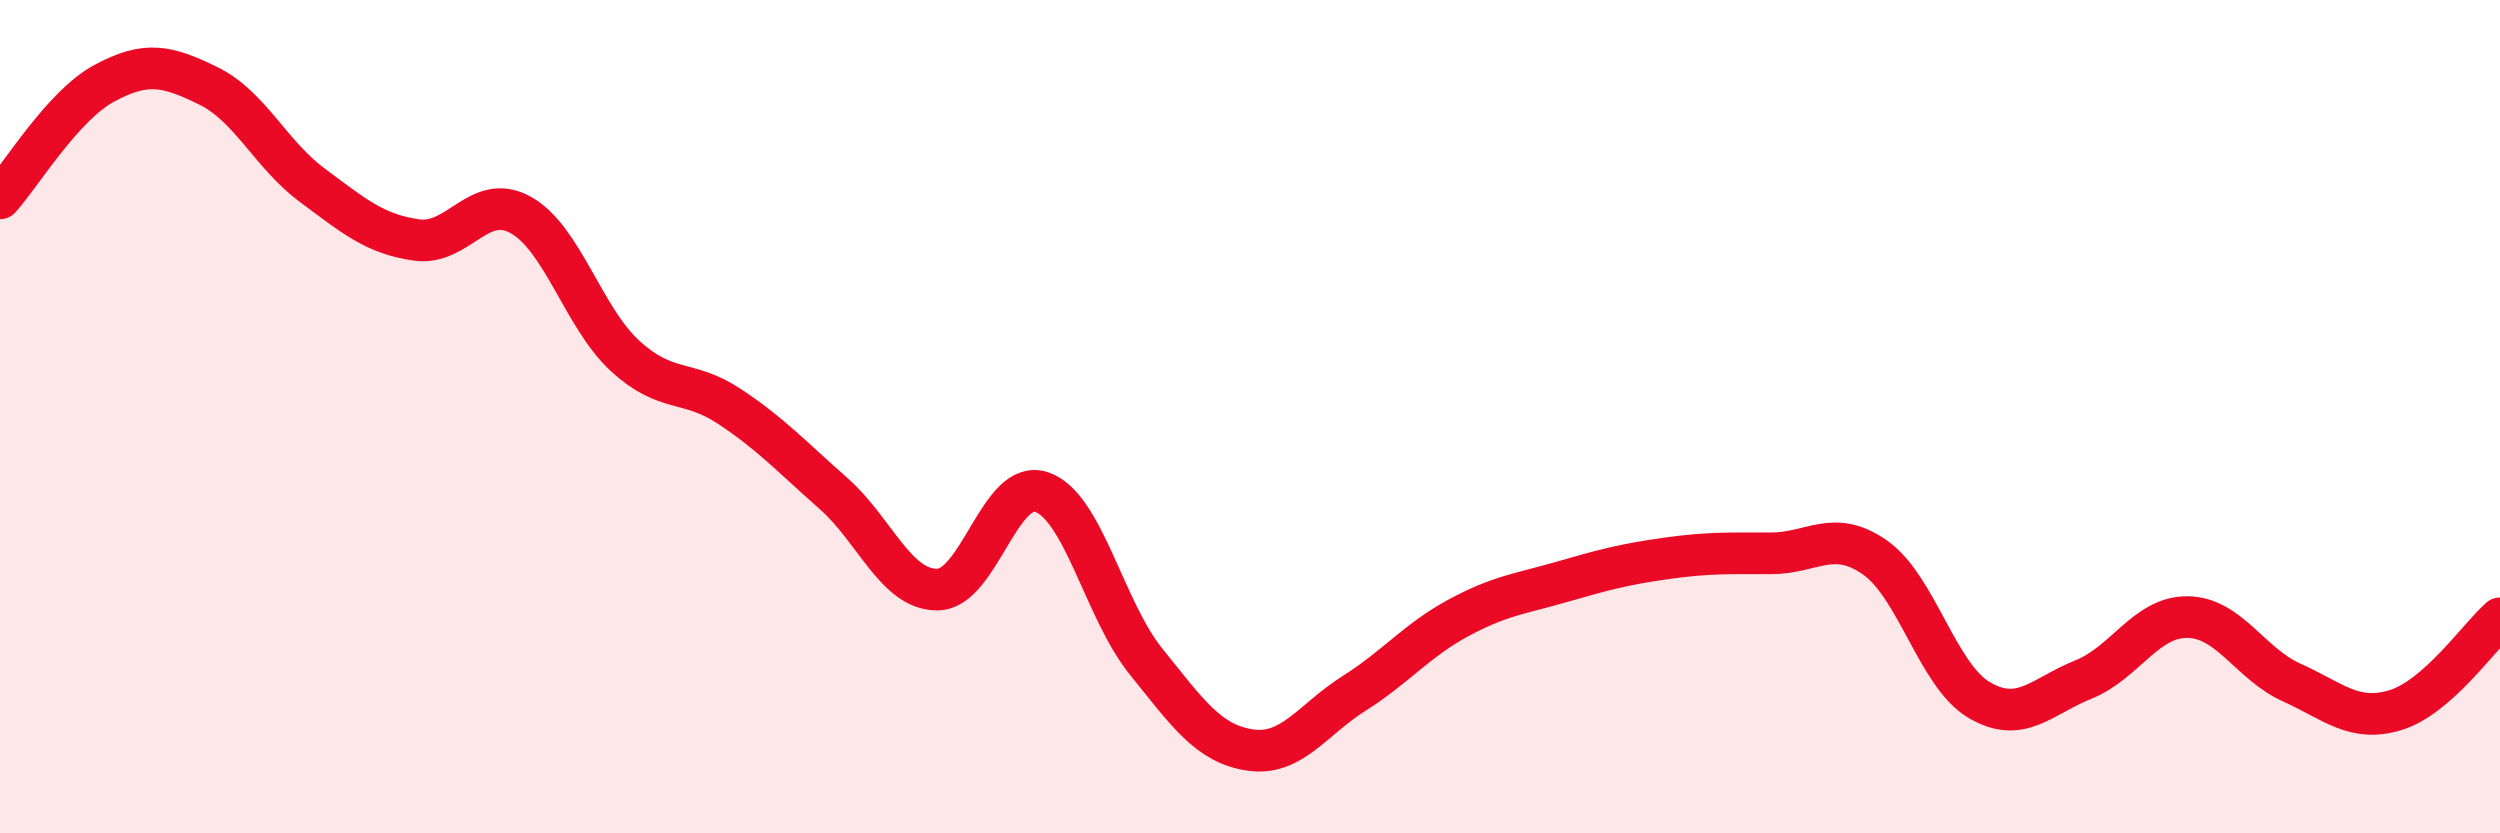 
    <svg width="60" height="20" viewBox="0 0 60 20" xmlns="http://www.w3.org/2000/svg">
      <path
        d="M 0,4.76 C 0.5,4.21 1.5,2.54 2.5,2 C 3.5,1.46 4,1.57 5,2.06 C 6,2.55 6.5,3.71 7.5,4.45 C 8.5,5.19 9,5.62 10,5.76 C 11,5.9 11.5,4.6 12.5,5.16 C 13.5,5.72 14,7.62 15,8.54 C 16,9.46 16.5,9.09 17.5,9.75 C 18.5,10.41 19,10.96 20,11.84 C 21,12.72 21.5,14.16 22.5,14.15 C 23.5,14.14 24,11.47 25,11.81 C 26,12.15 26.5,14.63 27.5,15.87 C 28.5,17.11 29,17.85 30,18 C 31,18.15 31.5,17.27 32.5,16.64 C 33.5,16.01 34,15.37 35,14.83 C 36,14.29 36.5,14.25 37.5,13.96 C 38.5,13.67 39,13.54 40,13.4 C 41,13.26 41.5,13.28 42.5,13.28 C 43.5,13.28 44,12.68 45,13.38 C 46,14.08 46.5,16.21 47.5,16.8 C 48.5,17.39 49,16.71 50,16.31 C 51,15.91 51.5,14.8 52.5,14.81 C 53.5,14.82 54,15.93 55,16.38 C 56,16.83 56.5,17.35 57.5,17.04 C 58.5,16.73 59.5,15.28 60,14.84L60 20L0 20Z"
        fill="#EB0A25"
        opacity="0.1"
        stroke-linecap="round"
        stroke-linejoin="round"
      />
      <path
        d="M 0,4.76 C 0.5,4.21 1.5,2.54 2.5,2 C 3.5,1.46 4,1.57 5,2.06 C 6,2.55 6.5,3.71 7.5,4.45 C 8.5,5.19 9,5.62 10,5.76 C 11,5.9 11.5,4.6 12.5,5.16 C 13.5,5.72 14,7.62 15,8.54 C 16,9.46 16.5,9.09 17.5,9.75 C 18.5,10.41 19,10.96 20,11.84 C 21,12.72 21.5,14.16 22.5,14.15 C 23.5,14.14 24,11.47 25,11.81 C 26,12.15 26.5,14.63 27.5,15.87 C 28.5,17.11 29,17.85 30,18 C 31,18.15 31.5,17.27 32.5,16.64 C 33.5,16.01 34,15.37 35,14.83 C 36,14.29 36.5,14.25 37.5,13.96 C 38.5,13.67 39,13.54 40,13.4 C 41,13.26 41.5,13.28 42.5,13.28 C 43.5,13.28 44,12.68 45,13.38 C 46,14.08 46.5,16.21 47.5,16.8 C 48.5,17.39 49,16.71 50,16.31 C 51,15.91 51.5,14.8 52.5,14.81 C 53.5,14.82 54,15.93 55,16.38 C 56,16.83 56.5,17.35 57.5,17.04 C 58.5,16.73 59.5,15.28 60,14.84"
        stroke="#EB0A25"
        stroke-width="1"
        fill="none"
        stroke-linecap="round"
        stroke-linejoin="round"
      />
    </svg>
  